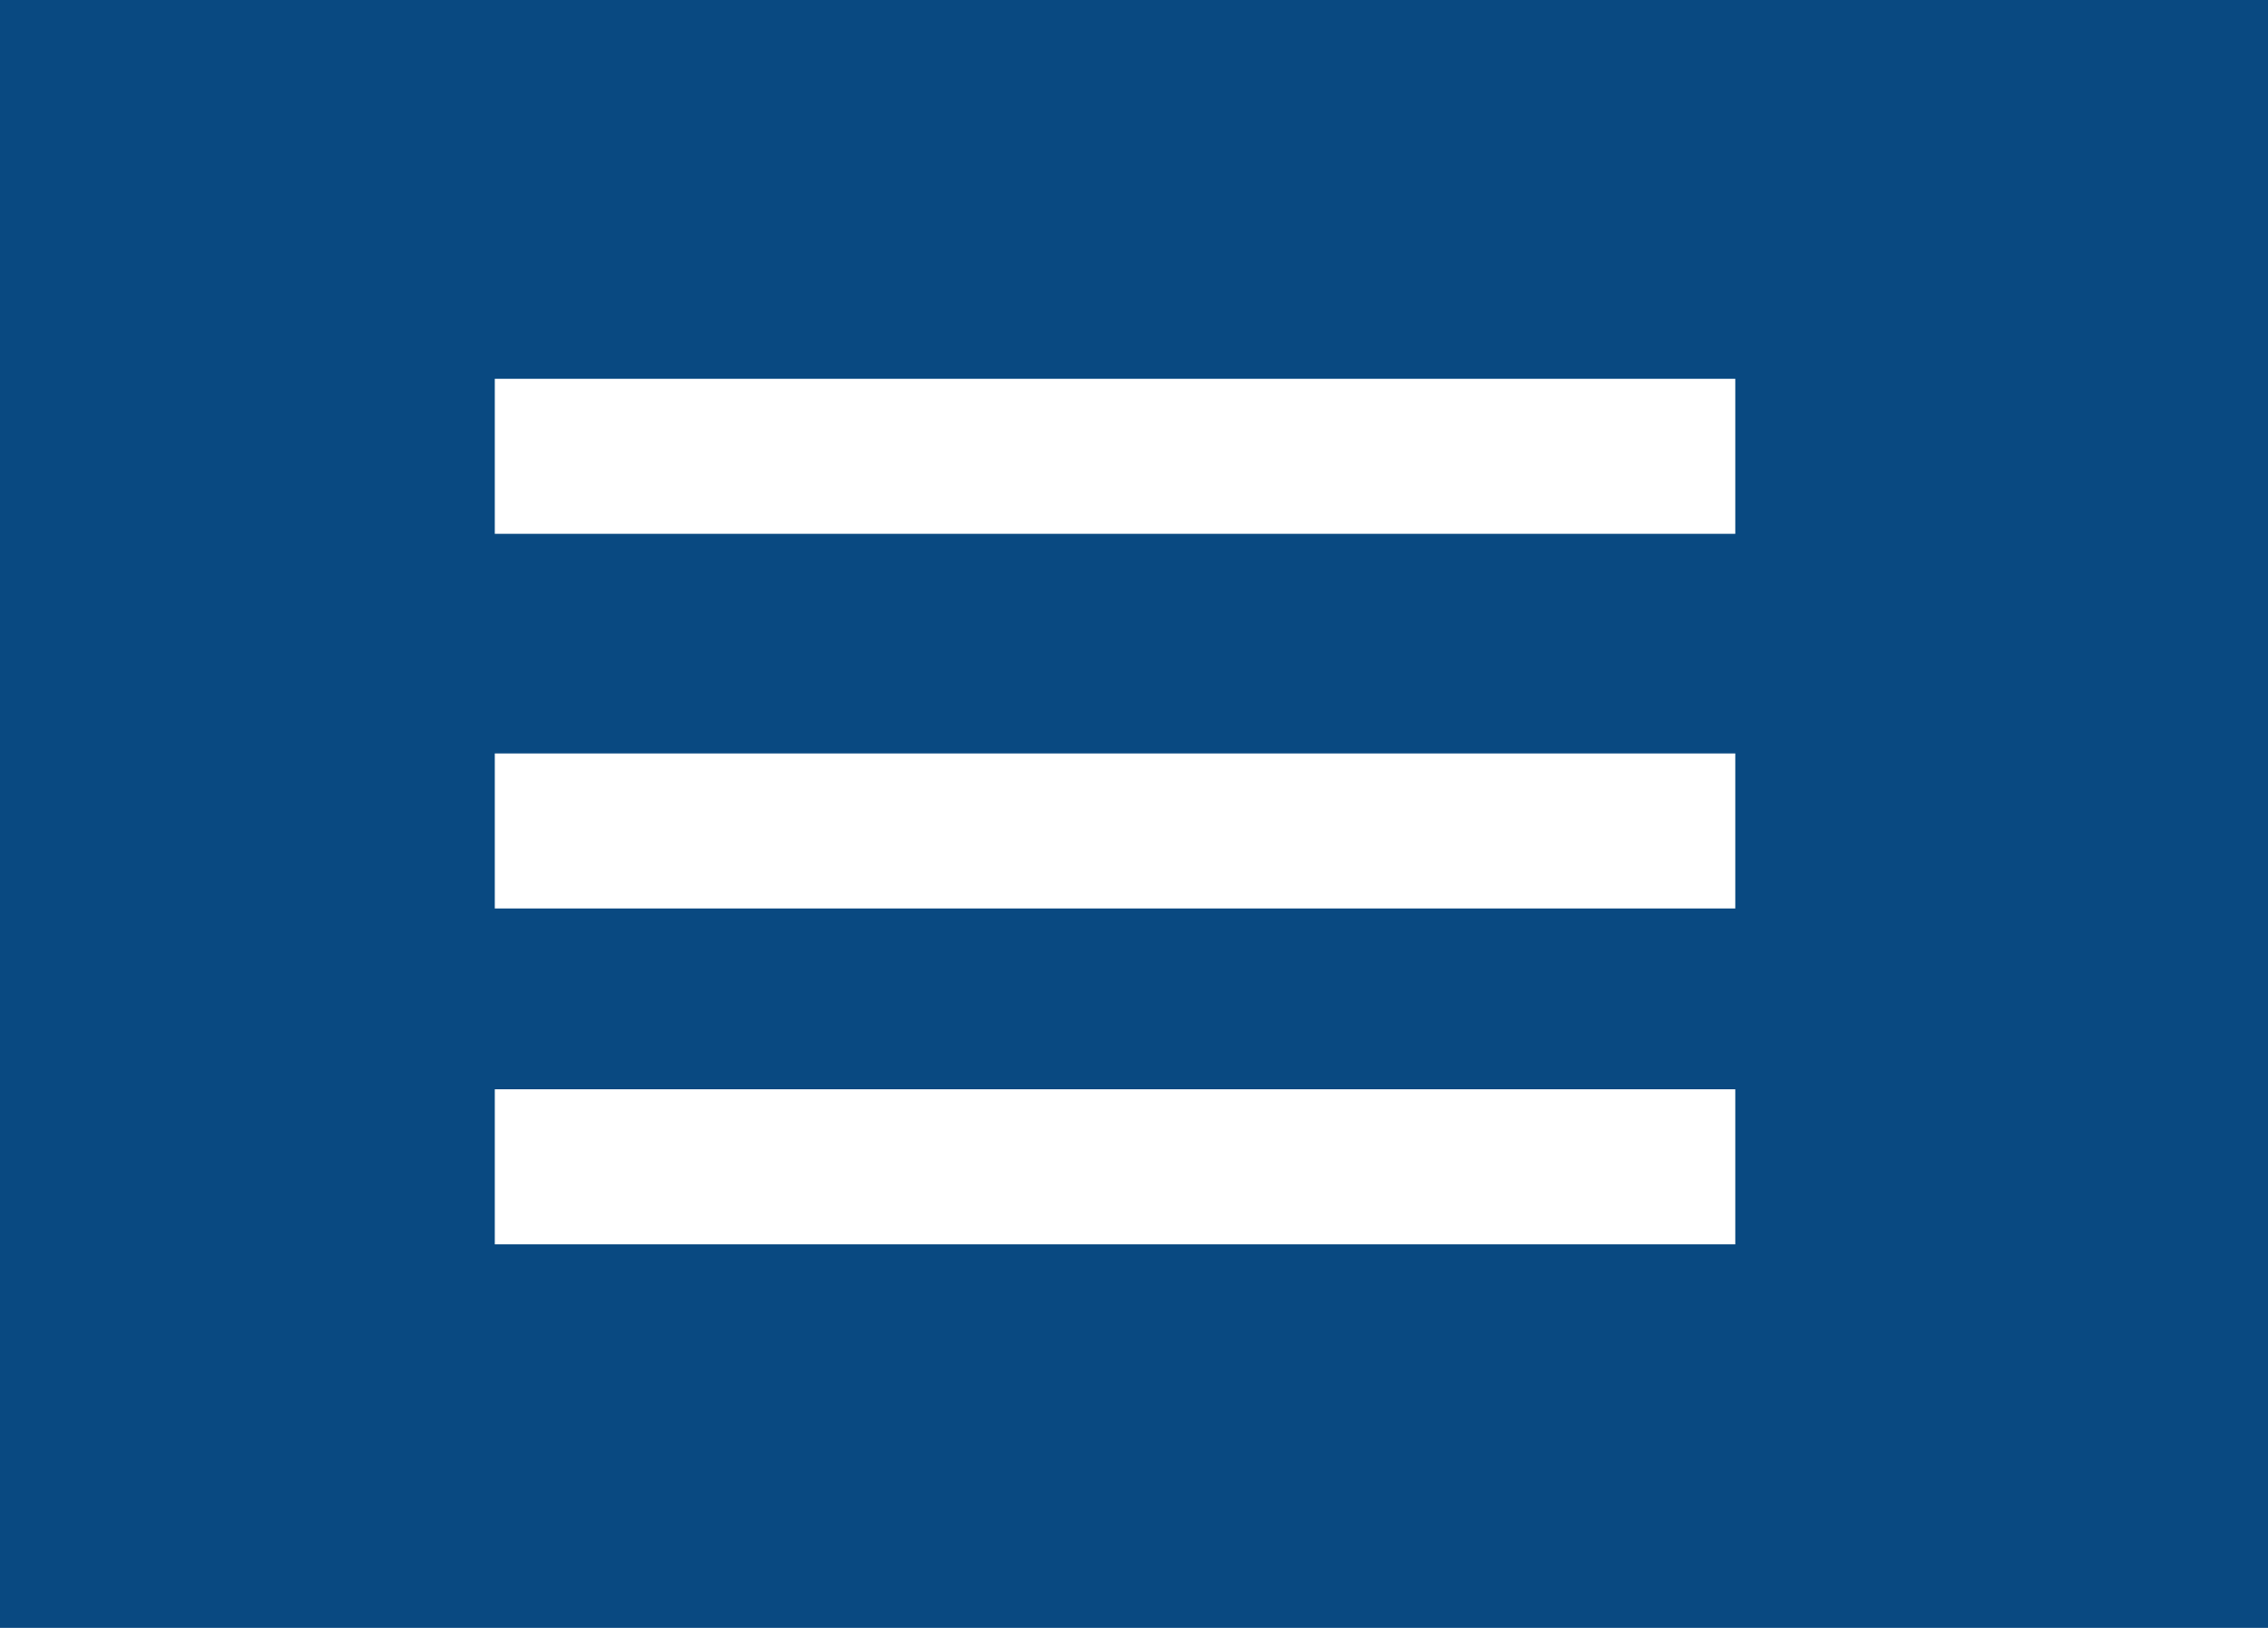 <?xml version="1.0" encoding="utf-8"?>
<!-- Generator: Adobe Illustrator 17.0.0, SVG Export Plug-In . SVG Version: 6.00 Build 0)  -->
<!DOCTYPE svg PUBLIC "-//W3C//DTD SVG 1.1//EN" "http://www.w3.org/Graphics/SVG/1.1/DTD/svg11.dtd">
<svg version="1.1" xmlns="http://www.w3.org/2000/svg" xmlns:xlink="http://www.w3.org/1999/xlink" x="0px" y="0px"
	 width="117.012px" height="84.008px" viewBox="0 0 117.012 84.008" enable-background="new 0 0 117.012 84.008"
	 xml:space="preserve">
<g id="Capa_2">
	<rect x="-9.603" y="-20.676" fill="#094981" width="136.218" height="126.304"/>
</g>
<g id="Capa_1">
	<rect x="25.528" y="38.882" fill="#FFFFFF" width="64" height="8"/>
	<rect x="25.528" y="19.549" fill="#FFFFFF" width="64" height="8"/>
	<rect x="25.528" y="56.215" fill="#FFFFFF" width="64" height="8"/>
</g>
</svg>
